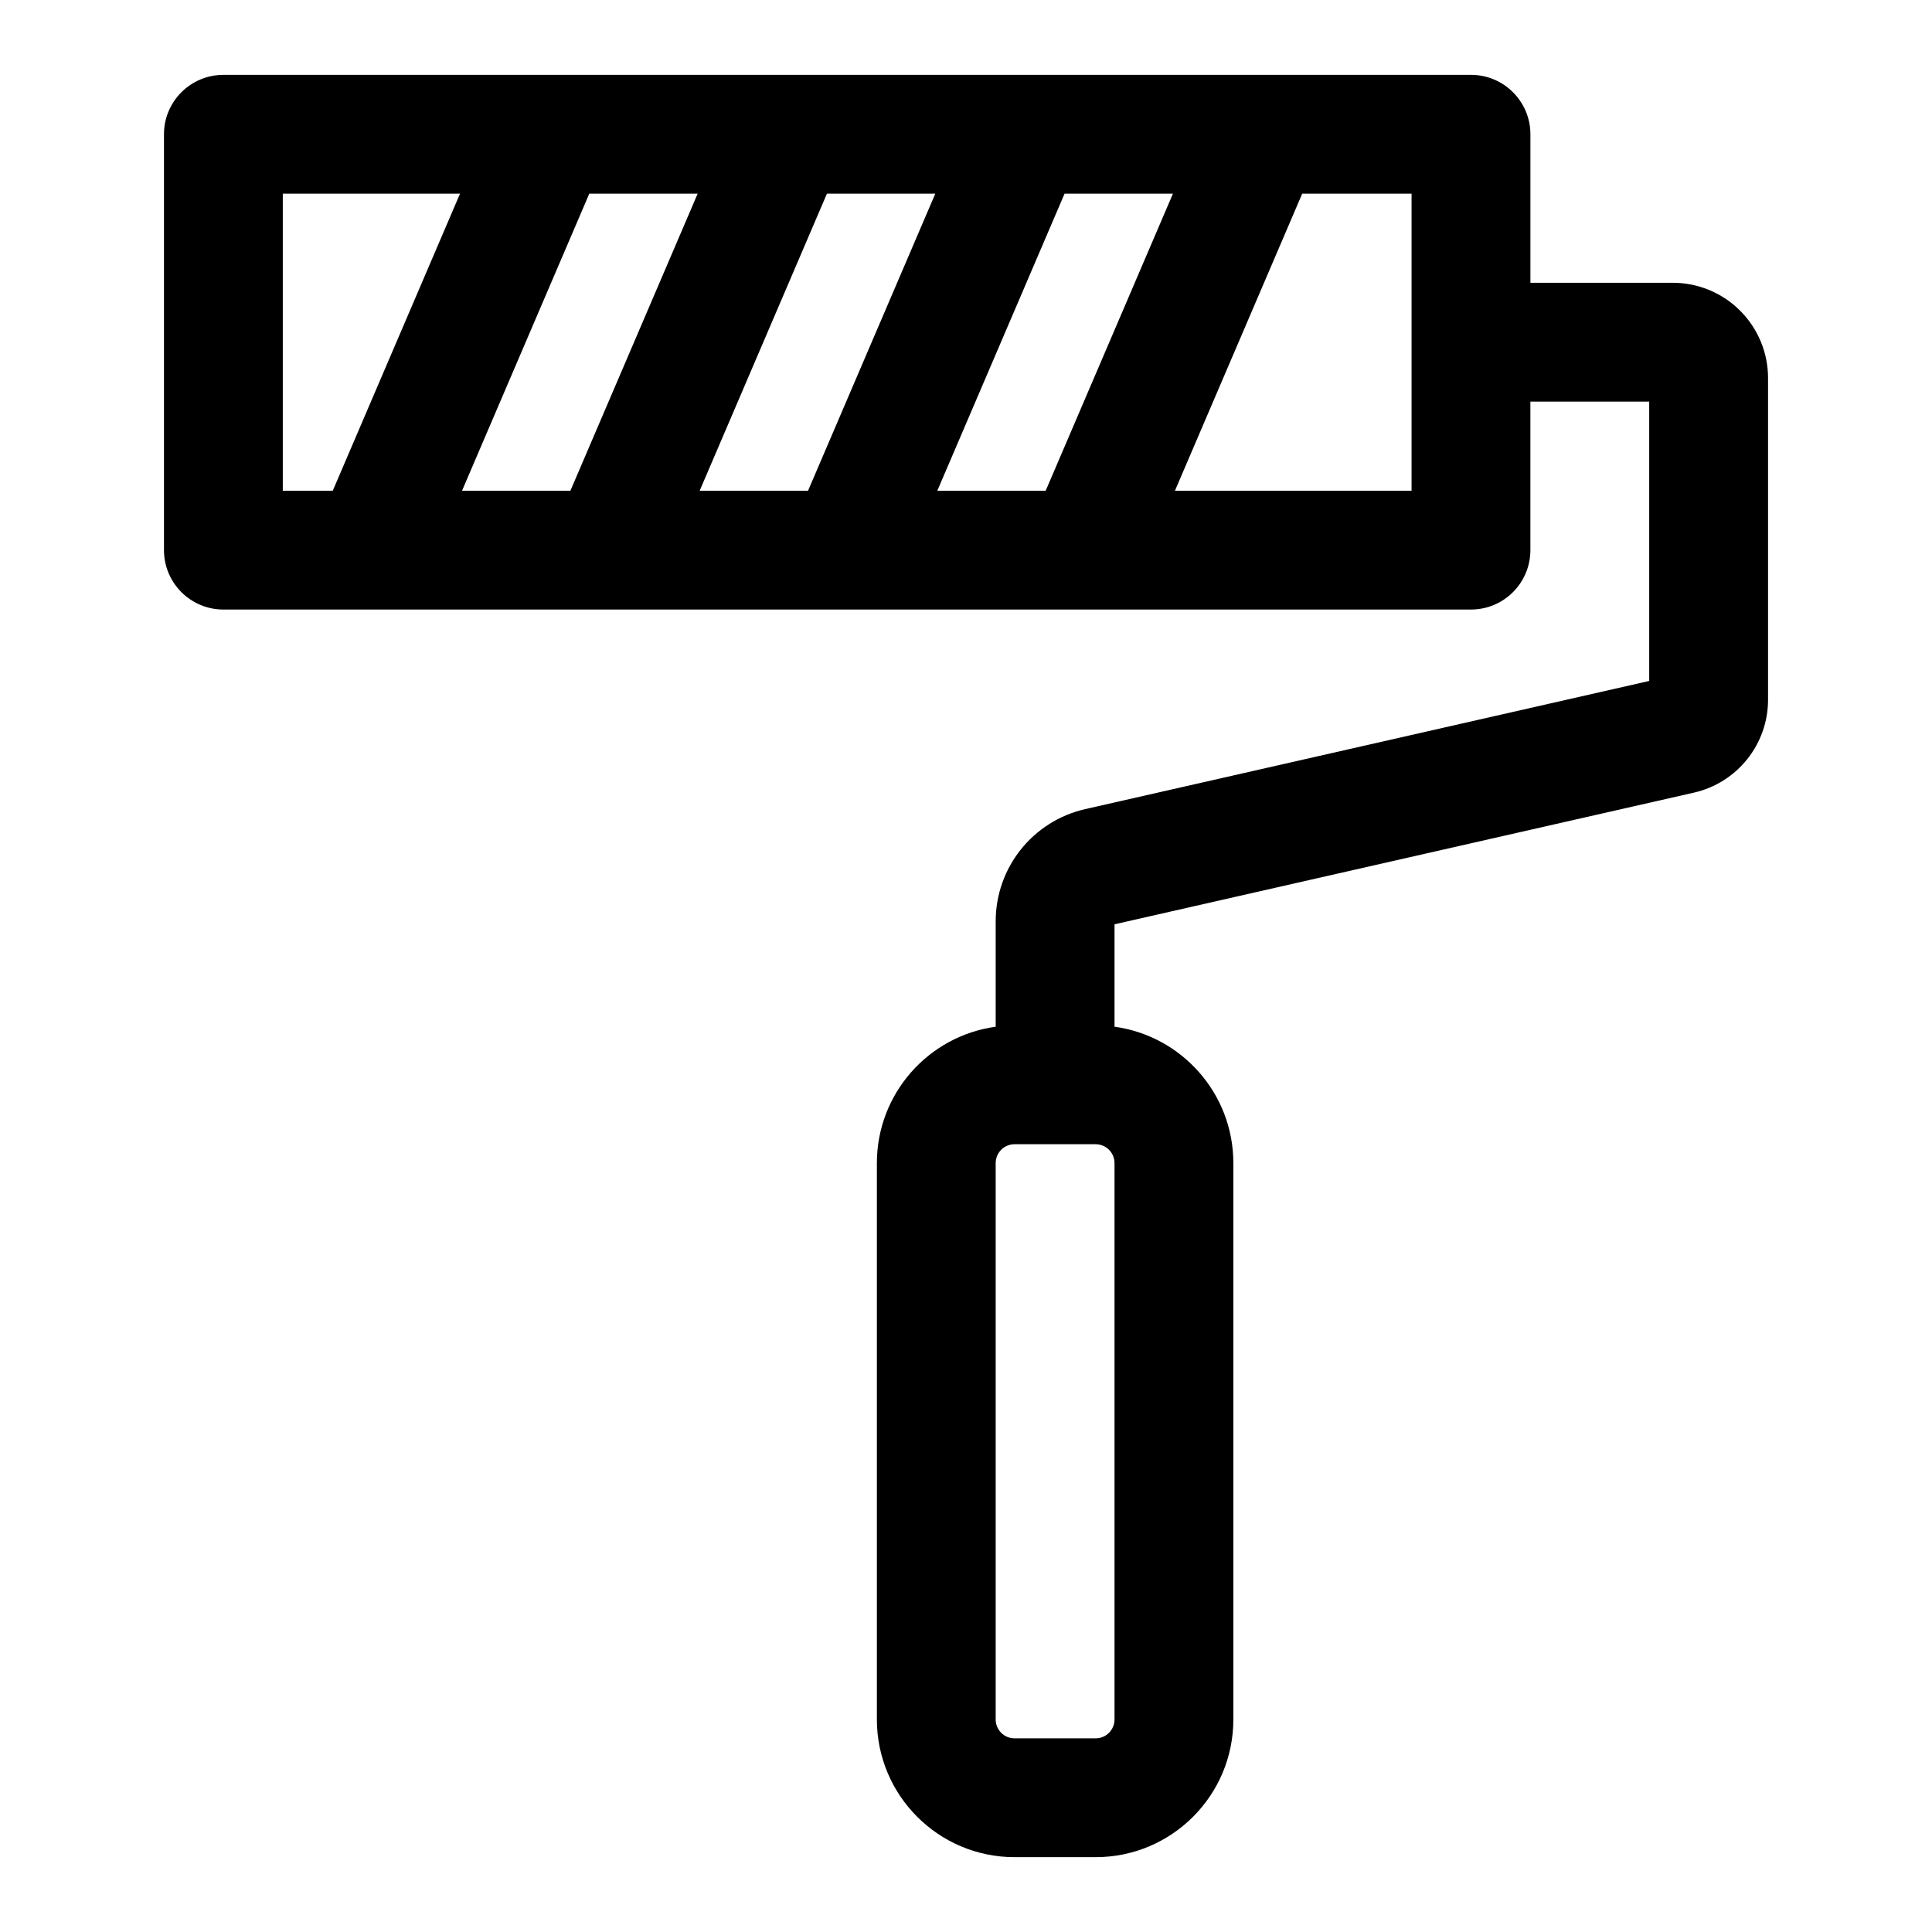 <?xml version="1.0" encoding="UTF-8"?>
<!-- The Best Svg Icon site in the world: iconSvg.co, Visit us! https://iconsvg.co -->
<svg fill="#000000" width="800px" height="800px" version="1.1" viewBox="144 144 512 512" xmlns="http://www.w3.org/2000/svg">
 <path d="m352.53 163.84h-62.457-0.52-86.355c-8.691 0-15.742 7.055-15.742 15.742v110.21c0 8.691 7.055 15.742 15.742 15.742h39.078 0.52 62.457 0.52 62.457 0.52 62.457 0.52 102.1c8.691 0 15.742-7.055 15.742-15.742v-39.359h31.488v74.027l-149.46 33.961c-13.887 3.164-23.727 15.492-23.727 29.727v27.945c-17.789 2.441-31.488 17.695-31.488 36.148v147.43c0 20.152 16.344 36.496 36.496 36.496h21.477c20.152 0 36.496-16.344 36.496-36.496v-147.43c0-18.453-13.699-33.707-31.488-36.148v-27.145l153.54-34.891c11.492-2.613 19.648-12.832 19.648-24.609v-85.27c0-6.691-2.66-13.113-7.398-17.84-4.723-4.738-11.148-7.398-17.84-7.398h-37.738v-39.359c0-8.691-7.055-15.742-15.742-15.742h-54.82-0.52-62.457-0.52-62.457-0.52zm86.828 288.4v147.43c0 2.769-2.234 5.008-5.008 5.008h-21.477c-2.769 0-5.008-2.234-5.008-5.008v-147.43c0-2.769 2.234-5.008 5.008-5.008h21.477c2.769 0 5.008 2.234 5.008 5.008zm-173.45-256.91-33.723 78.719h-13.242v-78.719zm34.258 0-33.723 78.719h28.719l33.723-78.719zm62.977 0-33.723 78.719h28.719l33.723-78.719zm62.977 0-33.723 78.719h28.719l33.723-78.719zm62.977 0h28.984v78.719h-62.707z" fill-rule="evenodd"/>
</svg>